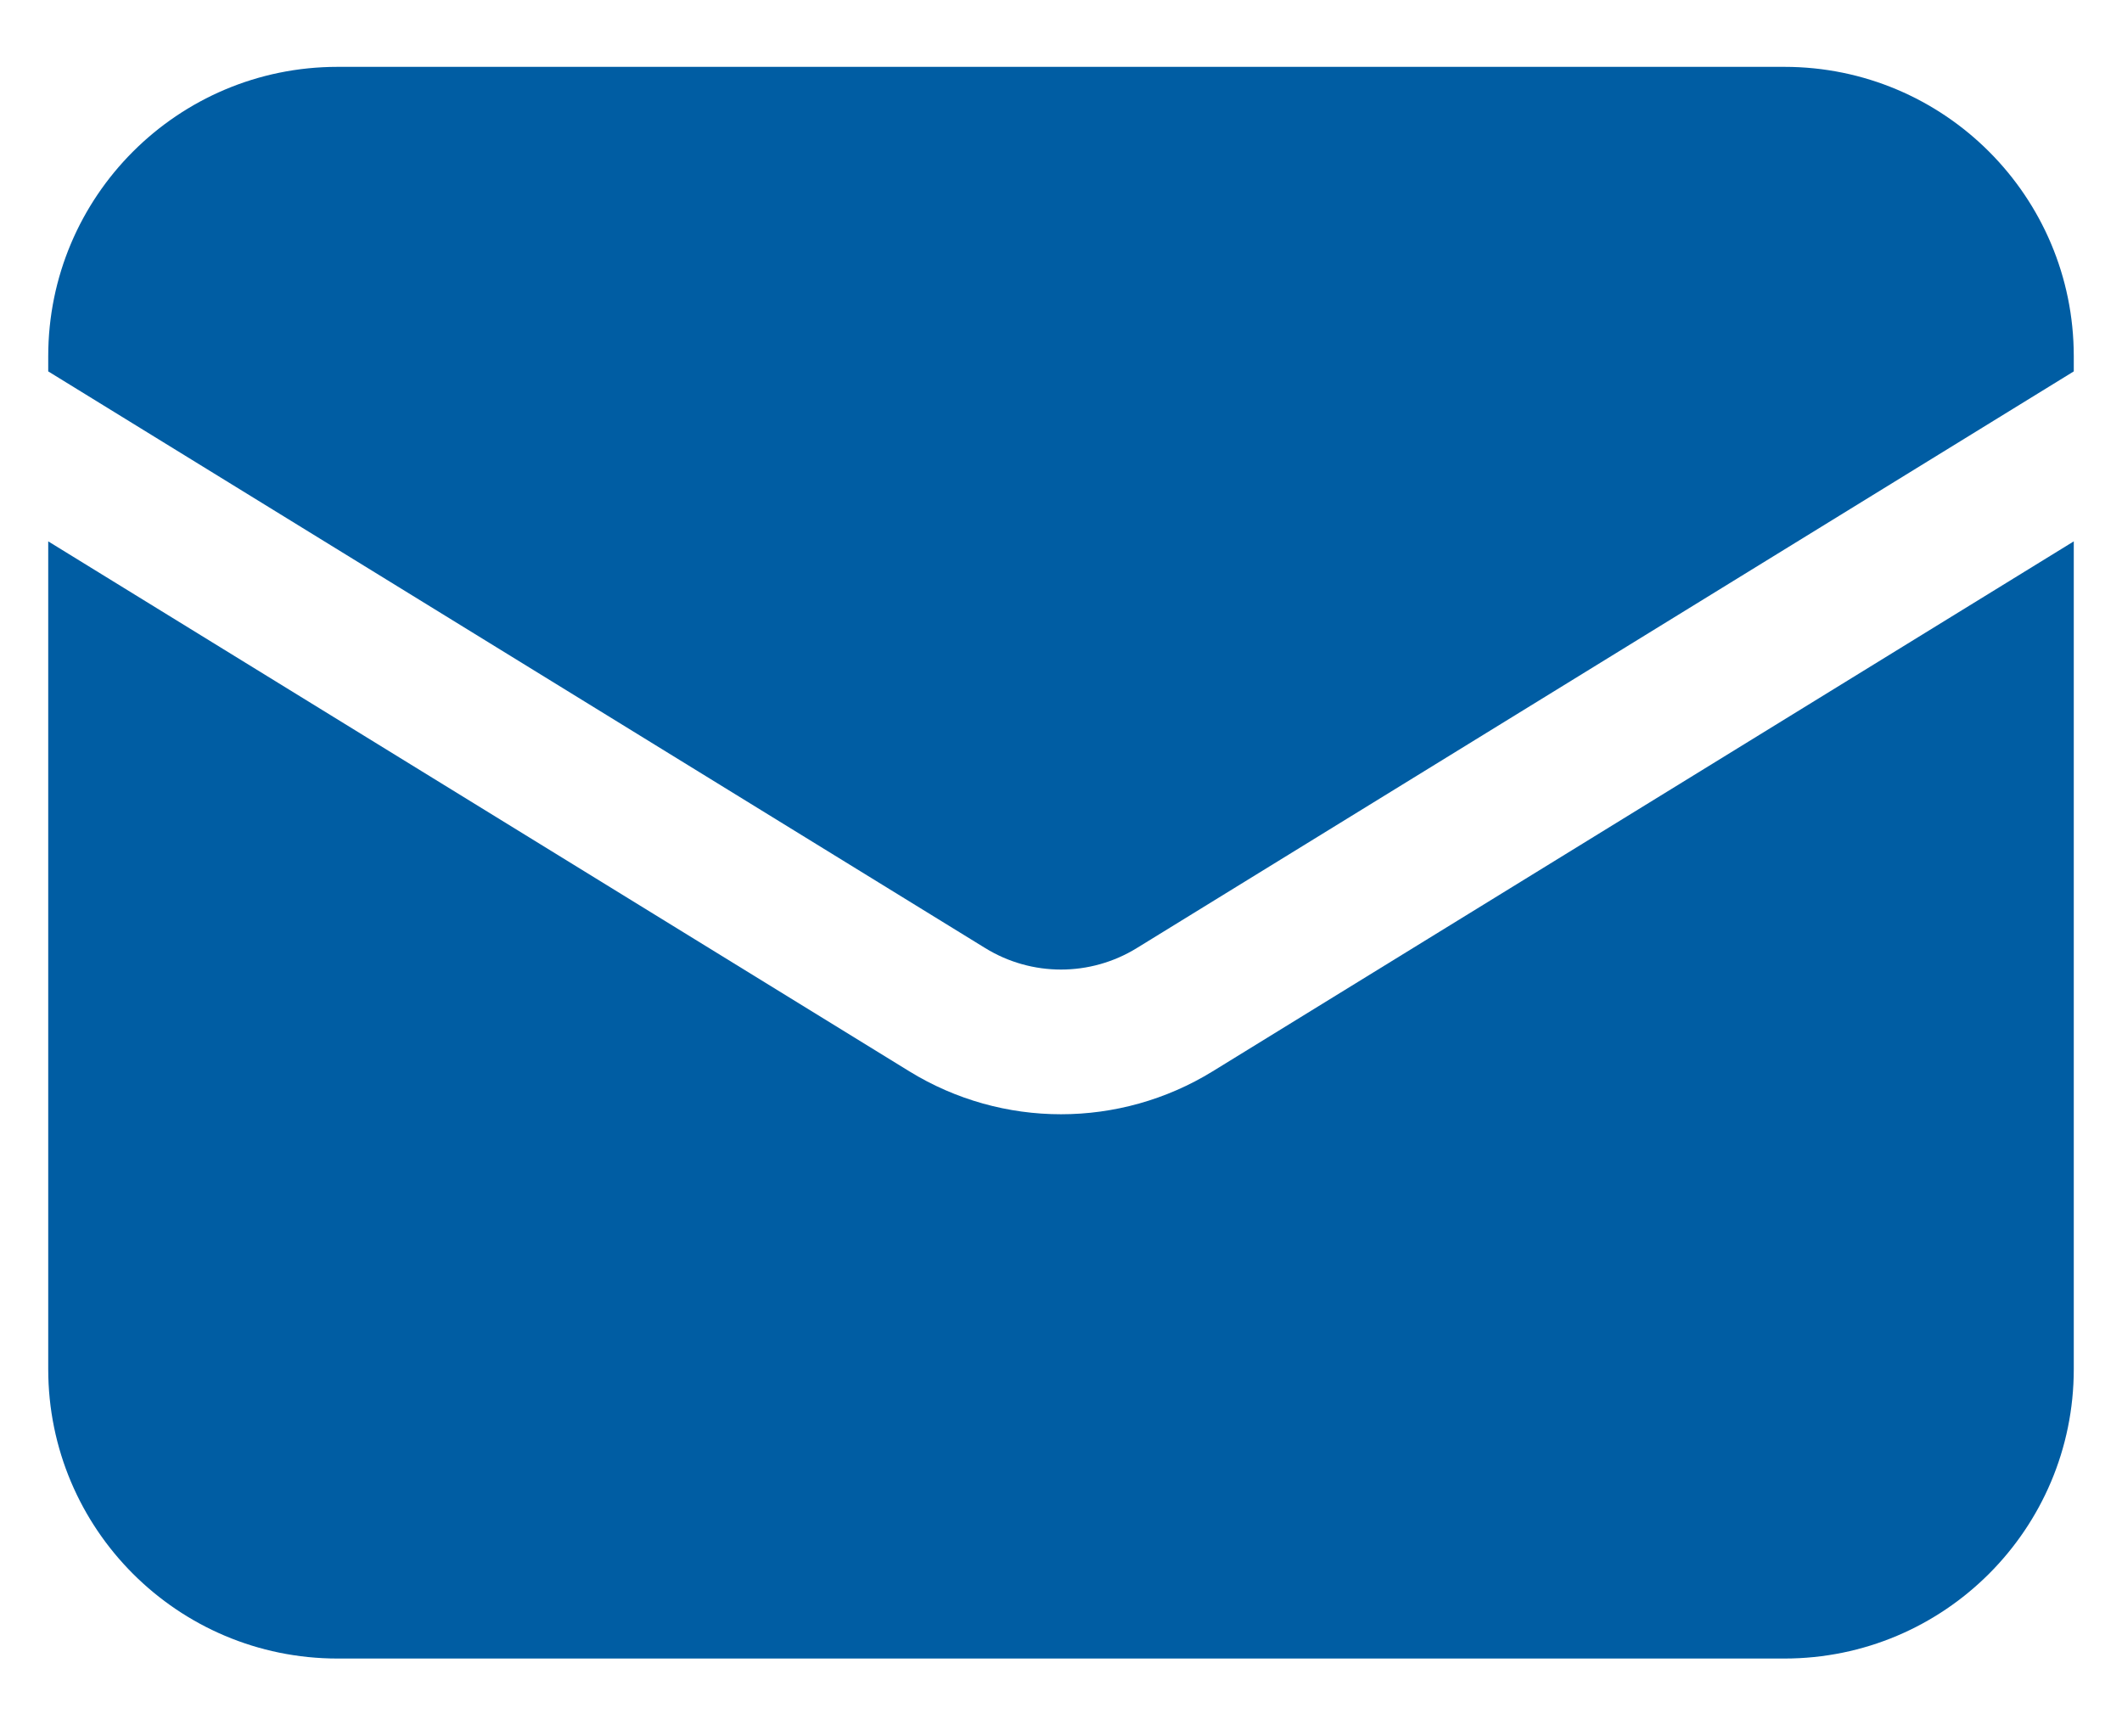 <svg width="22" height="18" viewBox="0 0 22 18" fill="none" xmlns="http://www.w3.org/2000/svg">
<path d="M0.5 5.612V14.193C0.5 15.85 1.843 17.193 3.5 17.193H18.5C20.157 17.193 21.5 15.85 21.5 14.193V5.612L12.572 11.106C11.608 11.699 10.392 11.699 9.428 11.106L0.5 5.612Z" fill="#005DA3"/>
<path d="M21.5 3.85V3.693C21.5 2.036 20.157 0.693 18.5 0.693H3.5C1.843 0.693 0.5 2.036 0.5 3.693V3.85L10.214 9.828C10.696 10.125 11.304 10.125 11.786 9.828L21.5 3.85Z" fill="#005DA3"/>
</svg>

